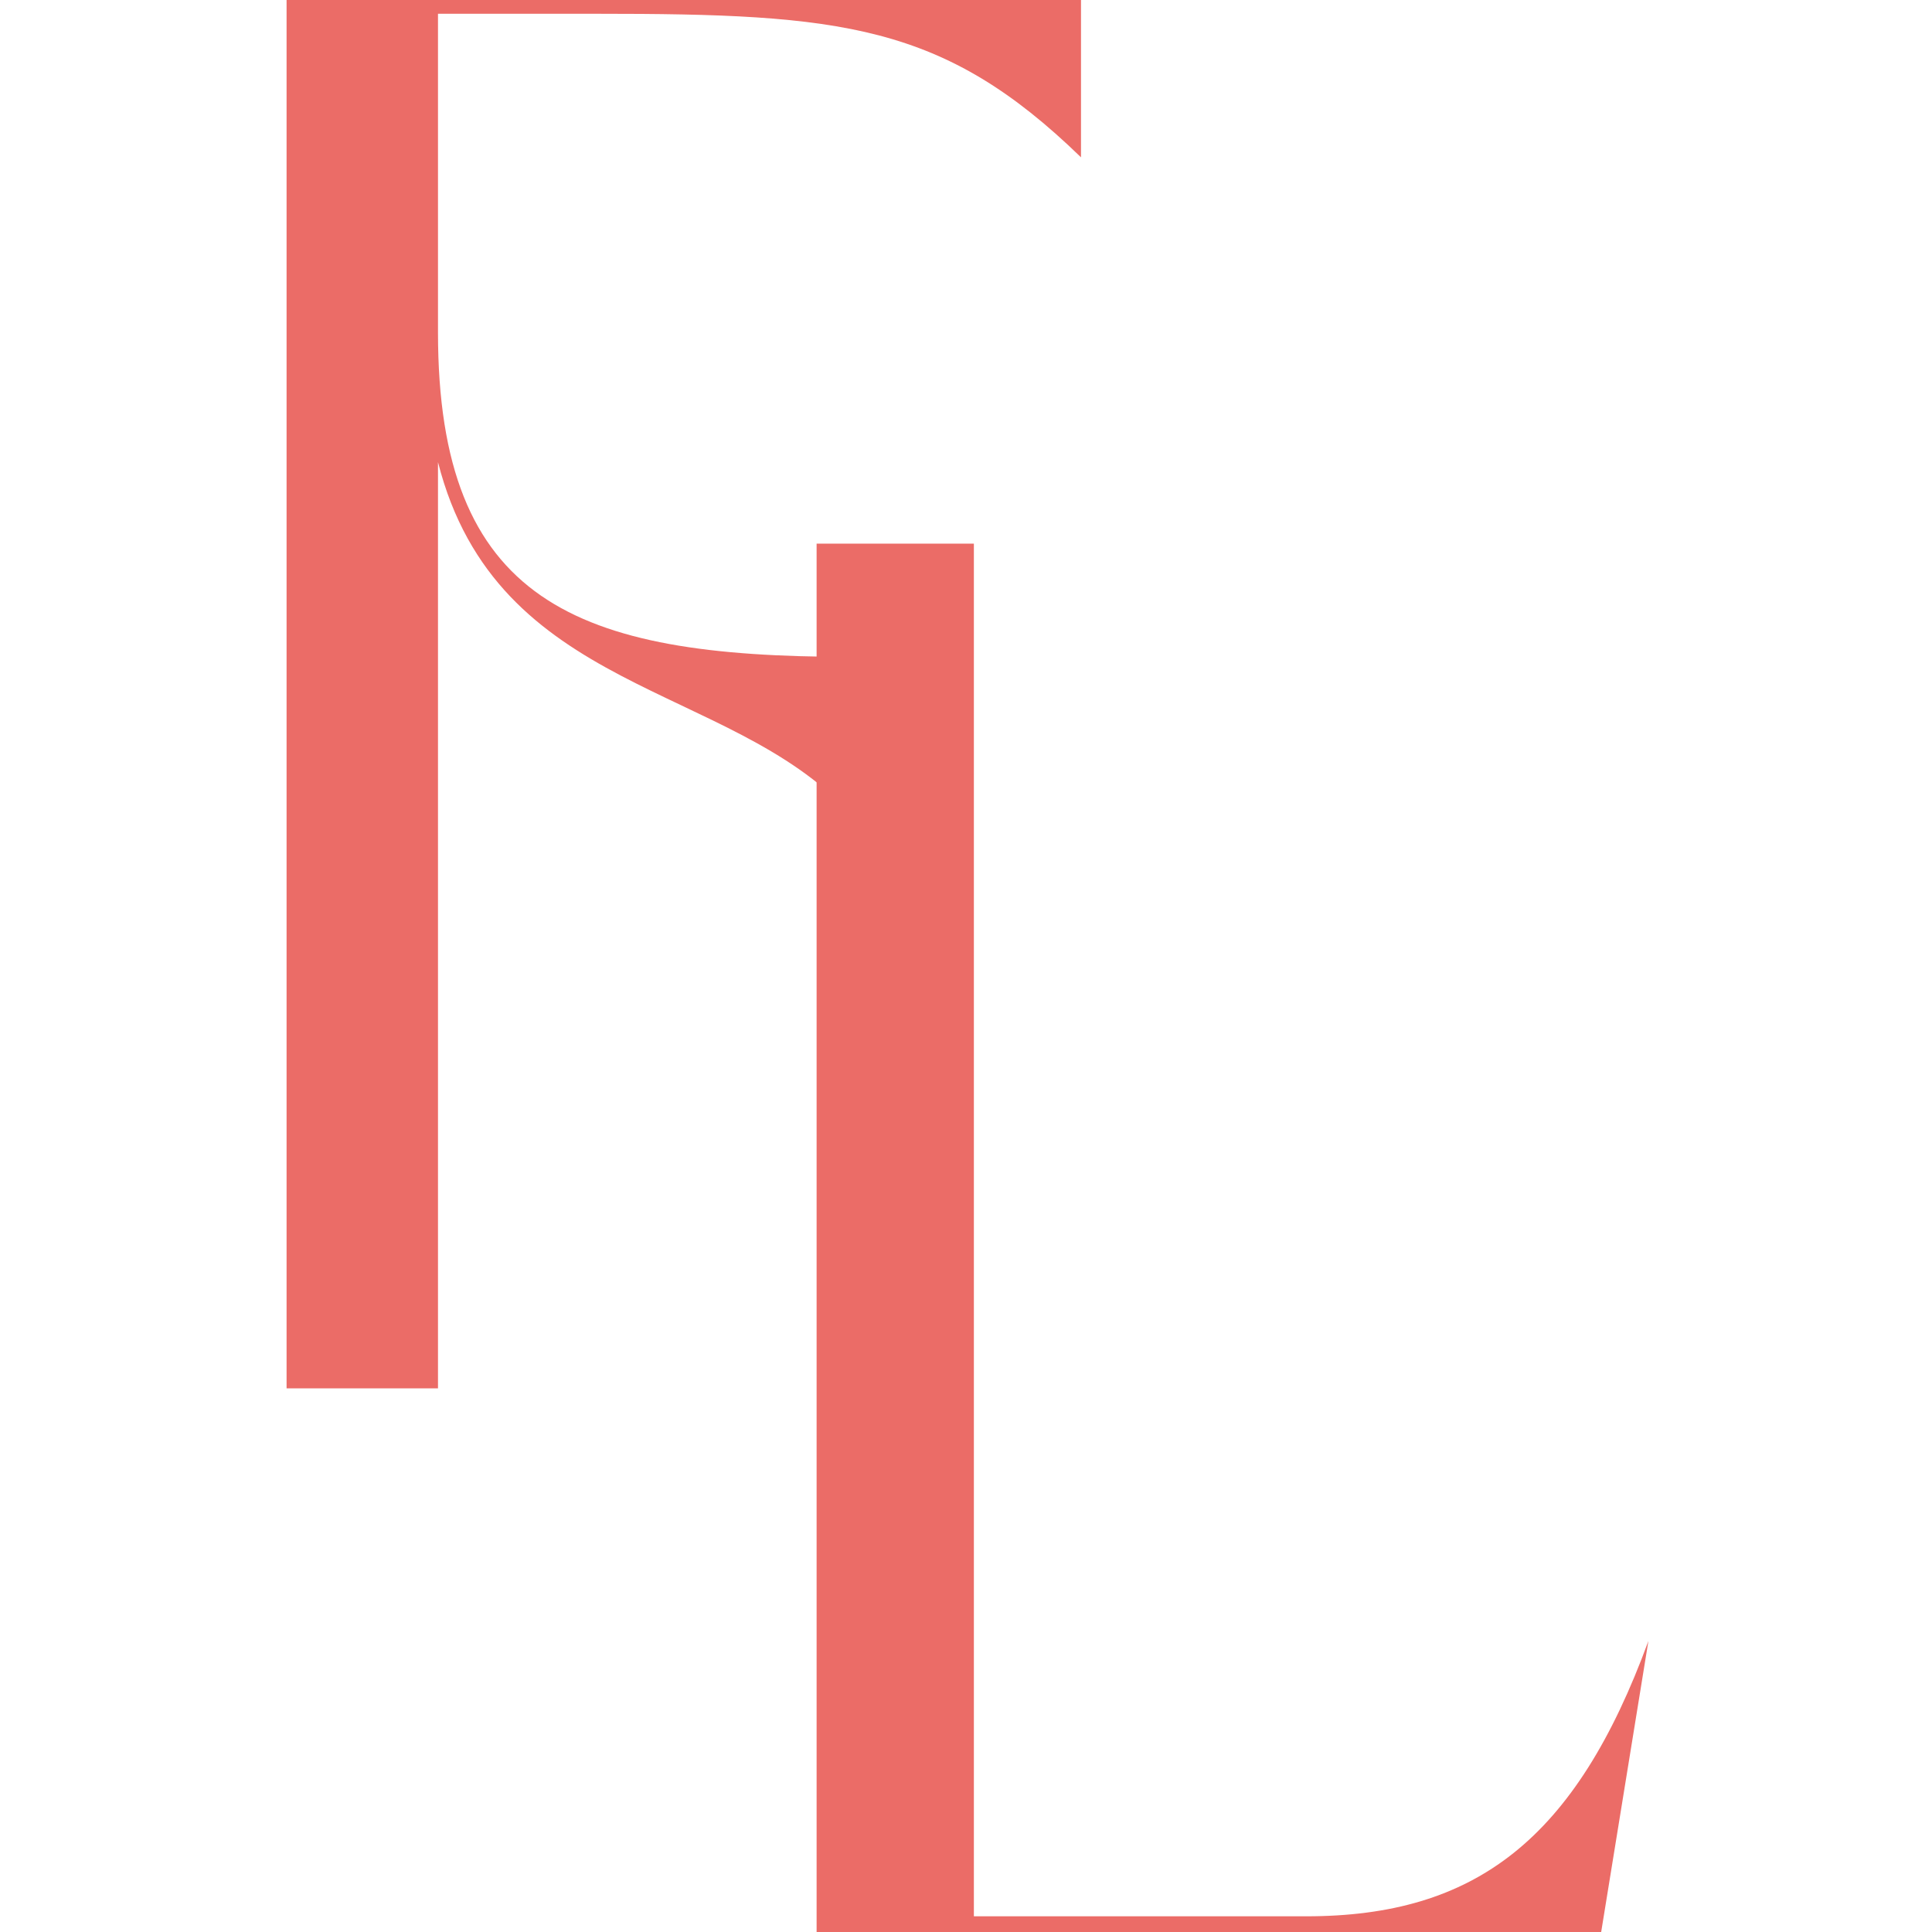 <svg width="600" height="600" viewBox="0 0 600 600" fill="none" xmlns="http://www.w3.org/2000/svg">
<path d="M136.021 143.521C154.346 215.581 226.405 211.924 263.656 252.23V203.991C178.765 203.991 136.021 186.885 136.021 103.214V4.276H185.479C261.216 4.276 292.969 7.334 335.713 48.859V0H89V431.162H136.021V143.521Z" fill="#EB6C67"/>
<path d="M511.929 509.613C489.328 571.302 458.174 595.125 405.66 595.125H302.445V168.838H253.604V600H497.261L511.929 509.613Z" fill="#EB6C67"/>
</svg>
